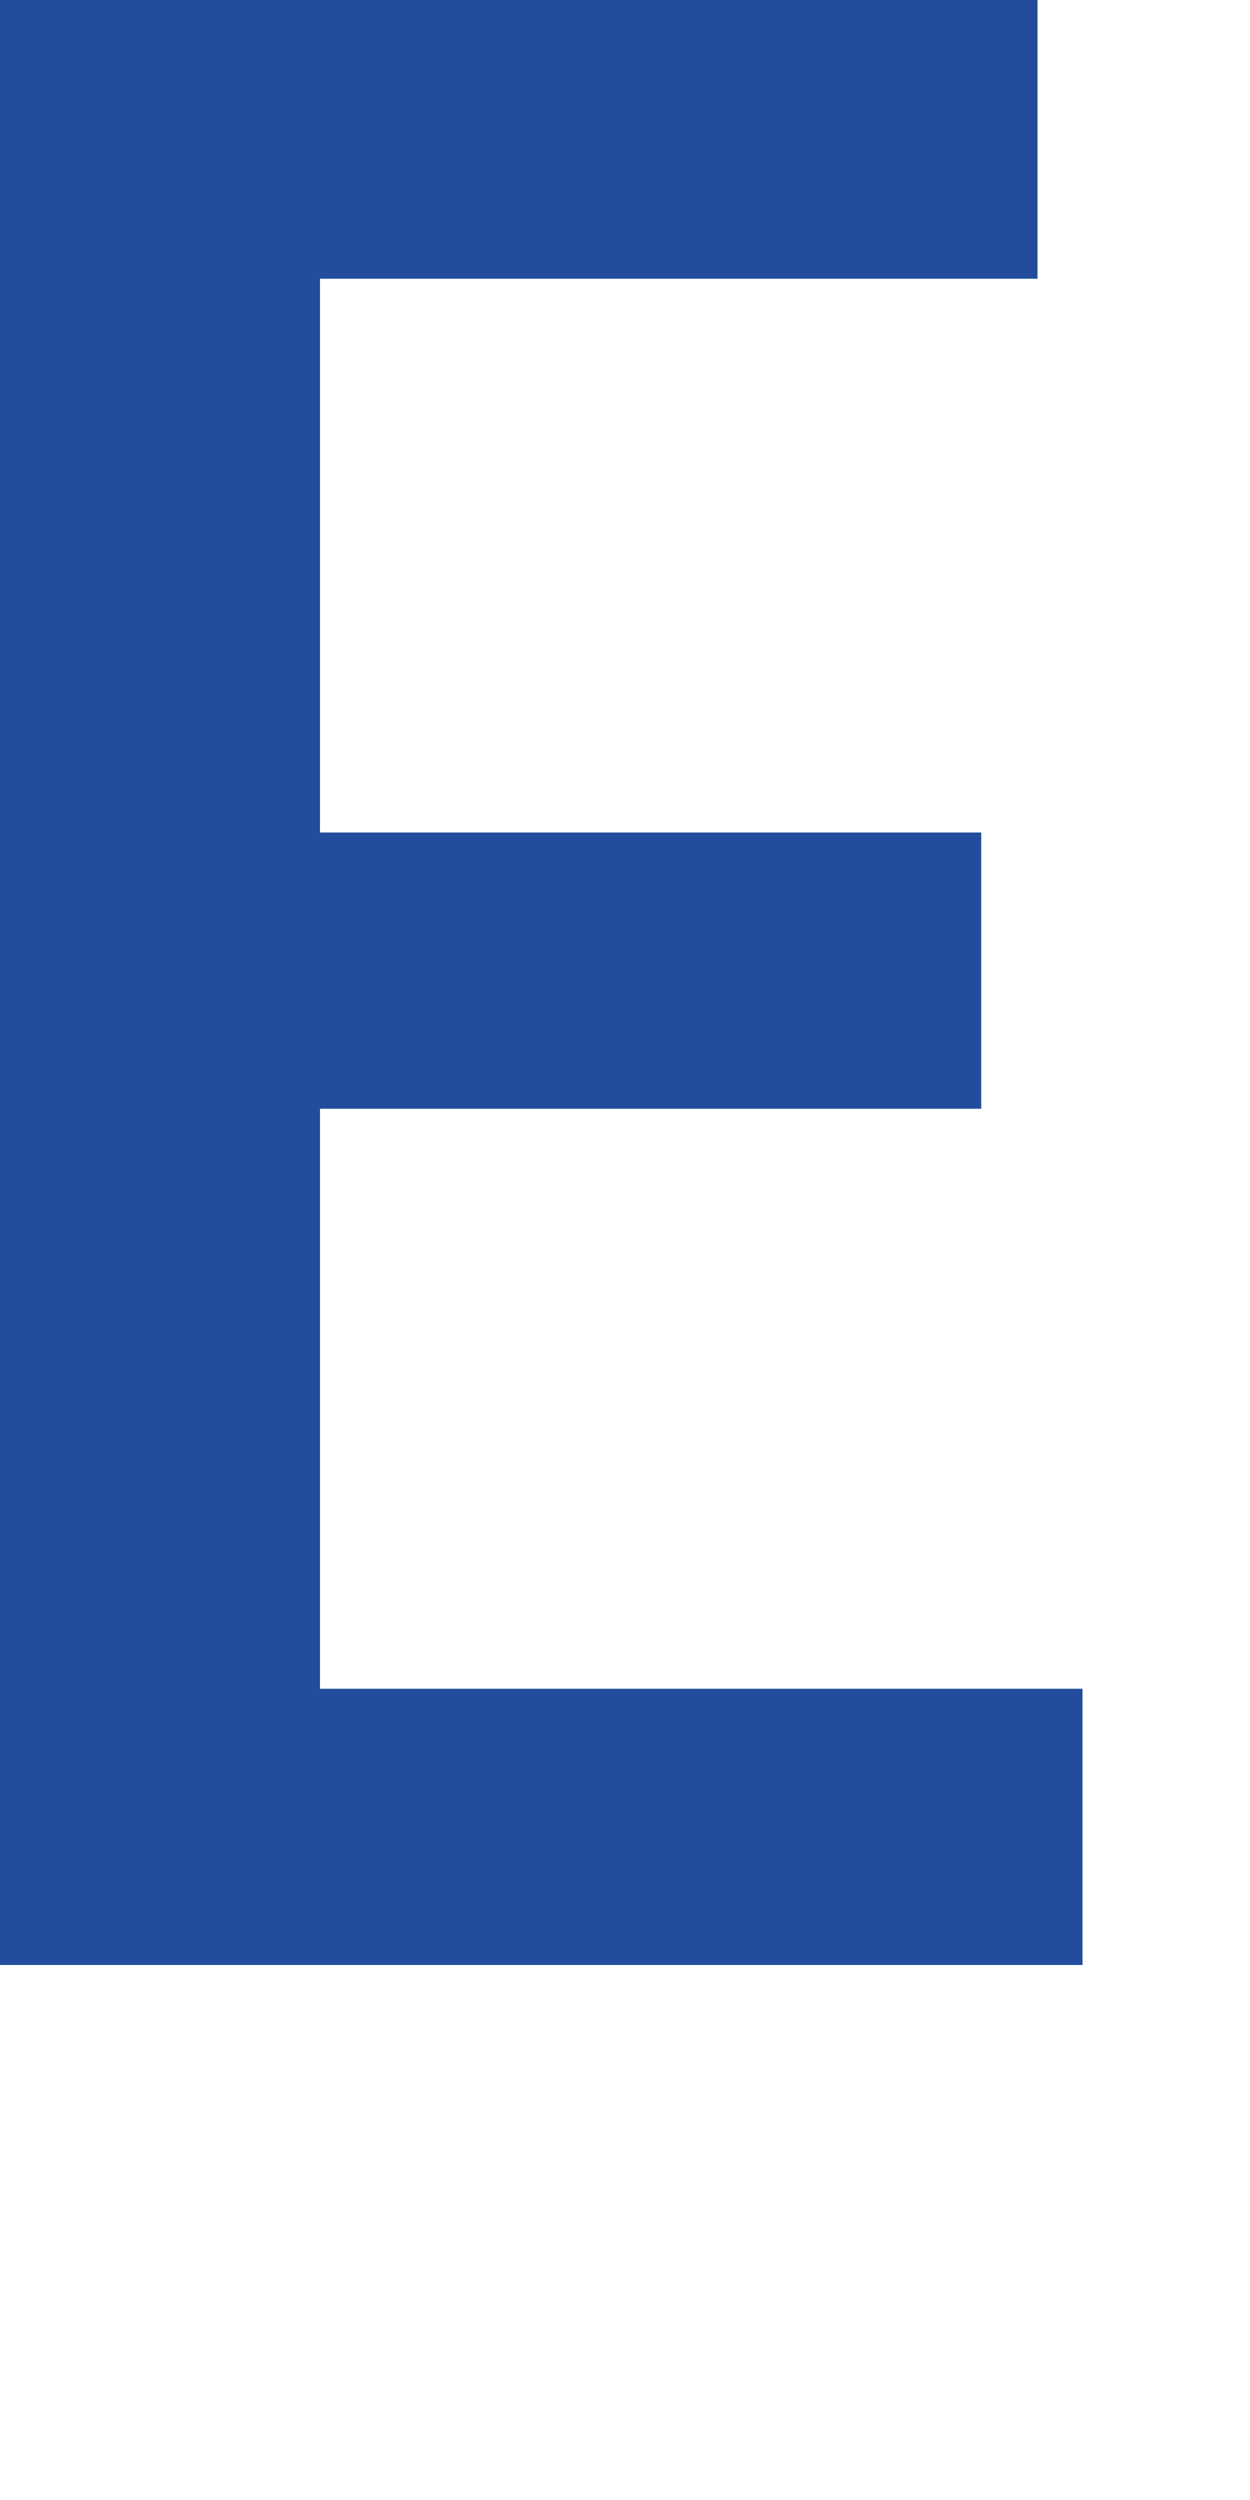 <?xml version="1.0" encoding="utf-8"?>
<svg xmlns="http://www.w3.org/2000/svg" fill="none" height="100%" overflow="visible" preserveAspectRatio="none" style="display: block;" viewBox="0 0 1 2" width="100%">
<path d="M0.866 1.572H0V0H0.83V0.223H0.256V0.666H0.785V0.887H0.256V1.351H0.866V1.572Z" fill="#234D9C" id="Vector"/>
</svg>